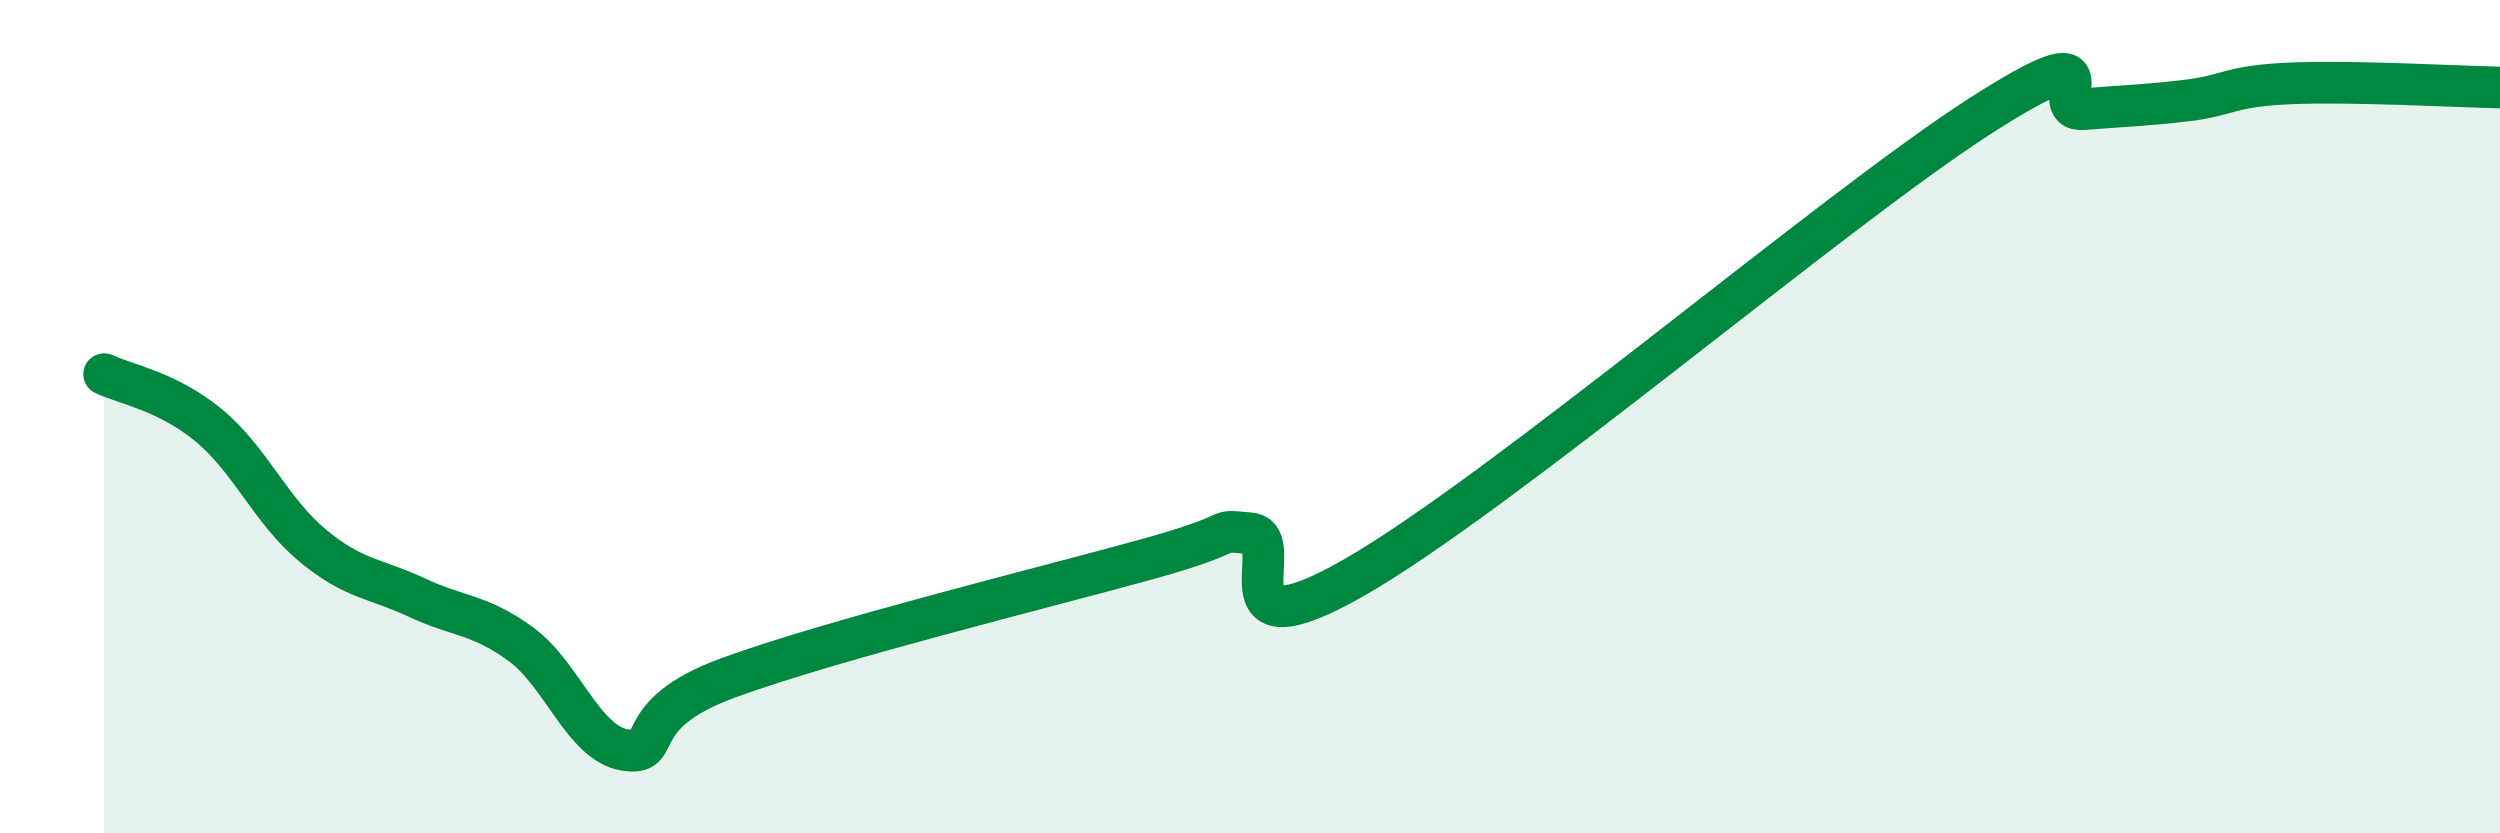 
    <svg width="60" height="20" viewBox="0 0 60 20" xmlns="http://www.w3.org/2000/svg">
      <path
        d="M 2.5,8.98 C 3,9.22 4,9.38 5,10.2 C 6,11.02 6.5,12.26 7.5,13.09 C 8.5,13.92 9,13.87 10,14.34 C 11,14.81 11.5,14.73 12.5,15.46 C 13.5,16.19 14,17.84 15,18 C 16,18.16 15,17.17 17.5,16.26 C 20,15.35 25,14.12 27.5,13.43 C 30,12.74 29,12.71 30,12.8 C 31,12.89 29,15.86 32.5,13.86 C 36,11.86 44,5.05 47.5,2.8 C 51,0.55 49,2.7 50,2.62 C 51,2.54 51.5,2.53 52.5,2.41 C 53.5,2.29 53.5,2.06 55,2 C 56.5,1.94 59,2.08 60,2.1L60 20L2.5 20Z"
        fill="#008740"
        opacity="0.1"
        stroke-linecap="round"
        stroke-linejoin="round"
      />
      <path
        d="M 2.5,8.98 C 3,9.22 4,9.38 5,10.2 C 6,11.02 6.5,12.26 7.5,13.09 C 8.5,13.92 9,13.87 10,14.34 C 11,14.81 11.5,14.73 12.5,15.46 C 13.5,16.19 14,17.84 15,18 C 16,18.16 15,17.17 17.5,16.26 C 20,15.35 25,14.12 27.5,13.43 C 30,12.74 29,12.71 30,12.8 C 31,12.89 29,15.86 32.5,13.86 C 36,11.86 44,5.05 47.5,2.8 C 51,0.55 49,2.7 50,2.62 C 51,2.54 51.5,2.53 52.5,2.41 C 53.5,2.29 53.5,2.06 55,2 C 56.5,1.94 59,2.08 60,2.1"
        stroke="#008740"
        stroke-width="1"
        fill="none"
        stroke-linecap="round"
        stroke-linejoin="round"
      />
    </svg>
  